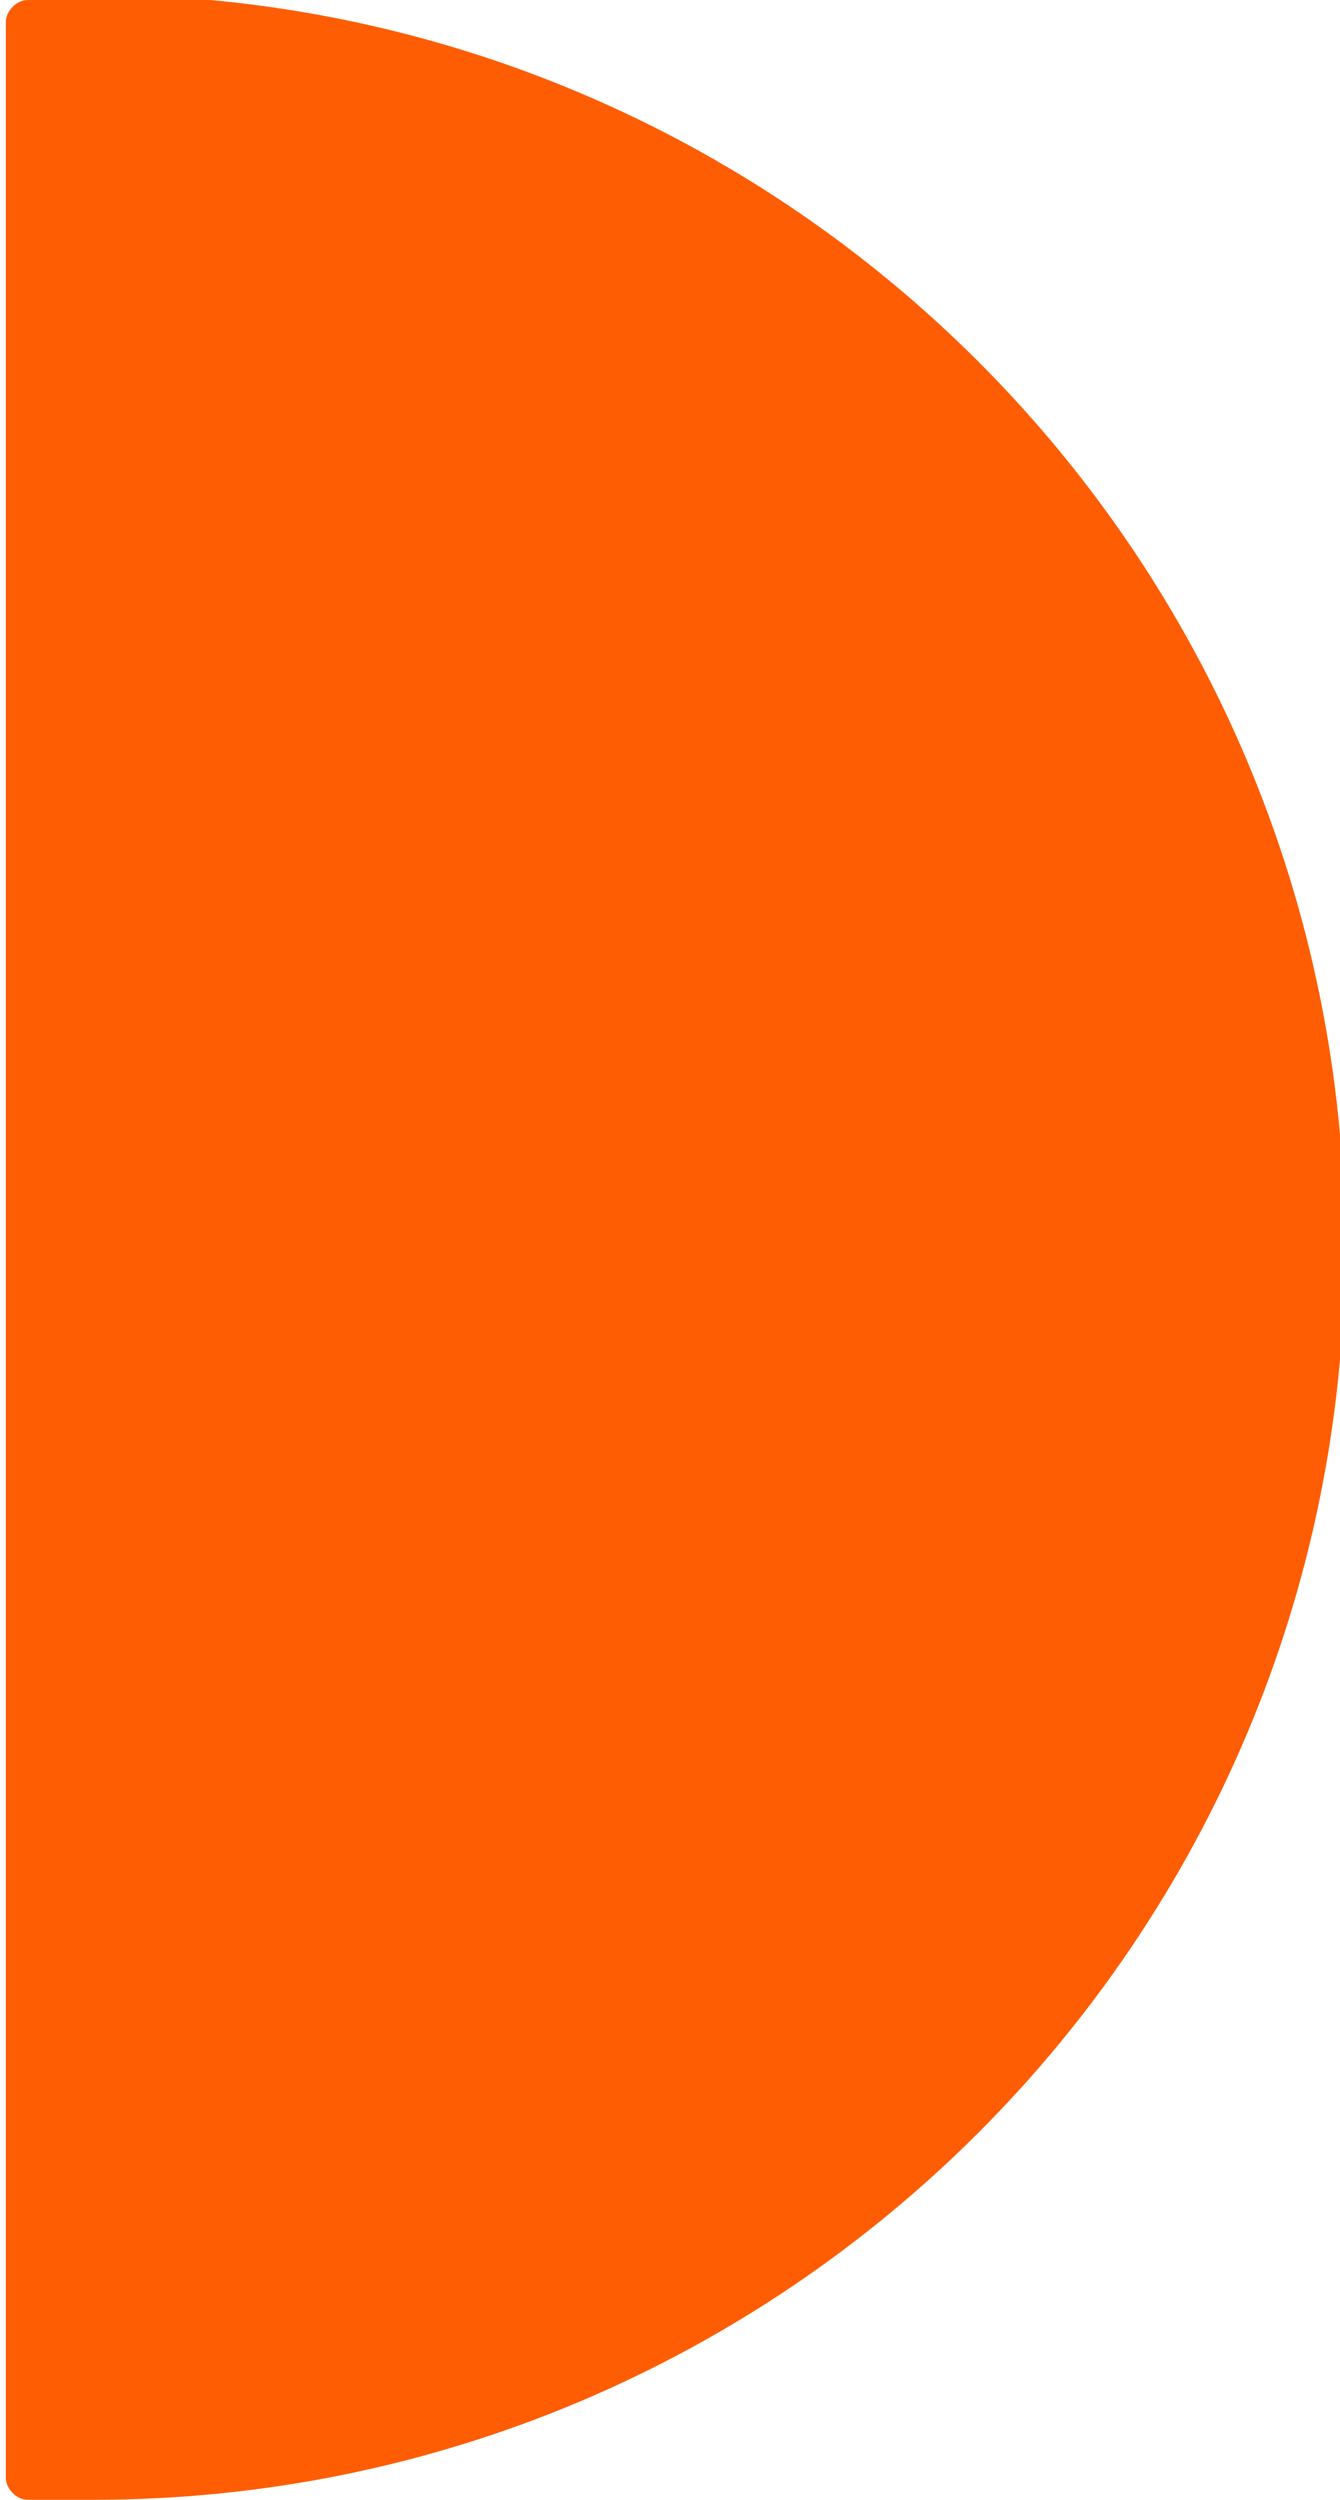 <?xml version="1.0" encoding="UTF-8"?>
<!DOCTYPE svg PUBLIC "-//W3C//DTD SVG 1.1//EN" "http://www.w3.org/Graphics/SVG/1.1/DTD/svg11.dtd">
<!-- Creator: CorelDRAW X6 -->
<svg xmlns="http://www.w3.org/2000/svg" xml:space="preserve" width="28.757mm" height="53.622mm" version="1.1" style="shape-rendering:geometricPrecision; text-rendering:geometricPrecision; image-rendering:optimizeQuality; fill-rule:evenodd; clip-rule:evenodd"
viewBox="0 0 246 459"
 xmlns:xlink="http://www.w3.org/1999/xlink">
 <defs>
  <style type="text/css">
   <![CDATA[
    .fil0 {fill:#FF5D04;fill-rule:nonzero}
   ]]>
  </style>
 </defs>
 <g id="kafelki">
  <path class="fil0" d="M17 0l-12 0c-2,0 -4,2 -4,4l0 451c0,2 2,4 4,4l12 0c127,0 230,-103 230,-230 0,-127 -103,-230 -230,-230z"/>
 </g>
</svg>
